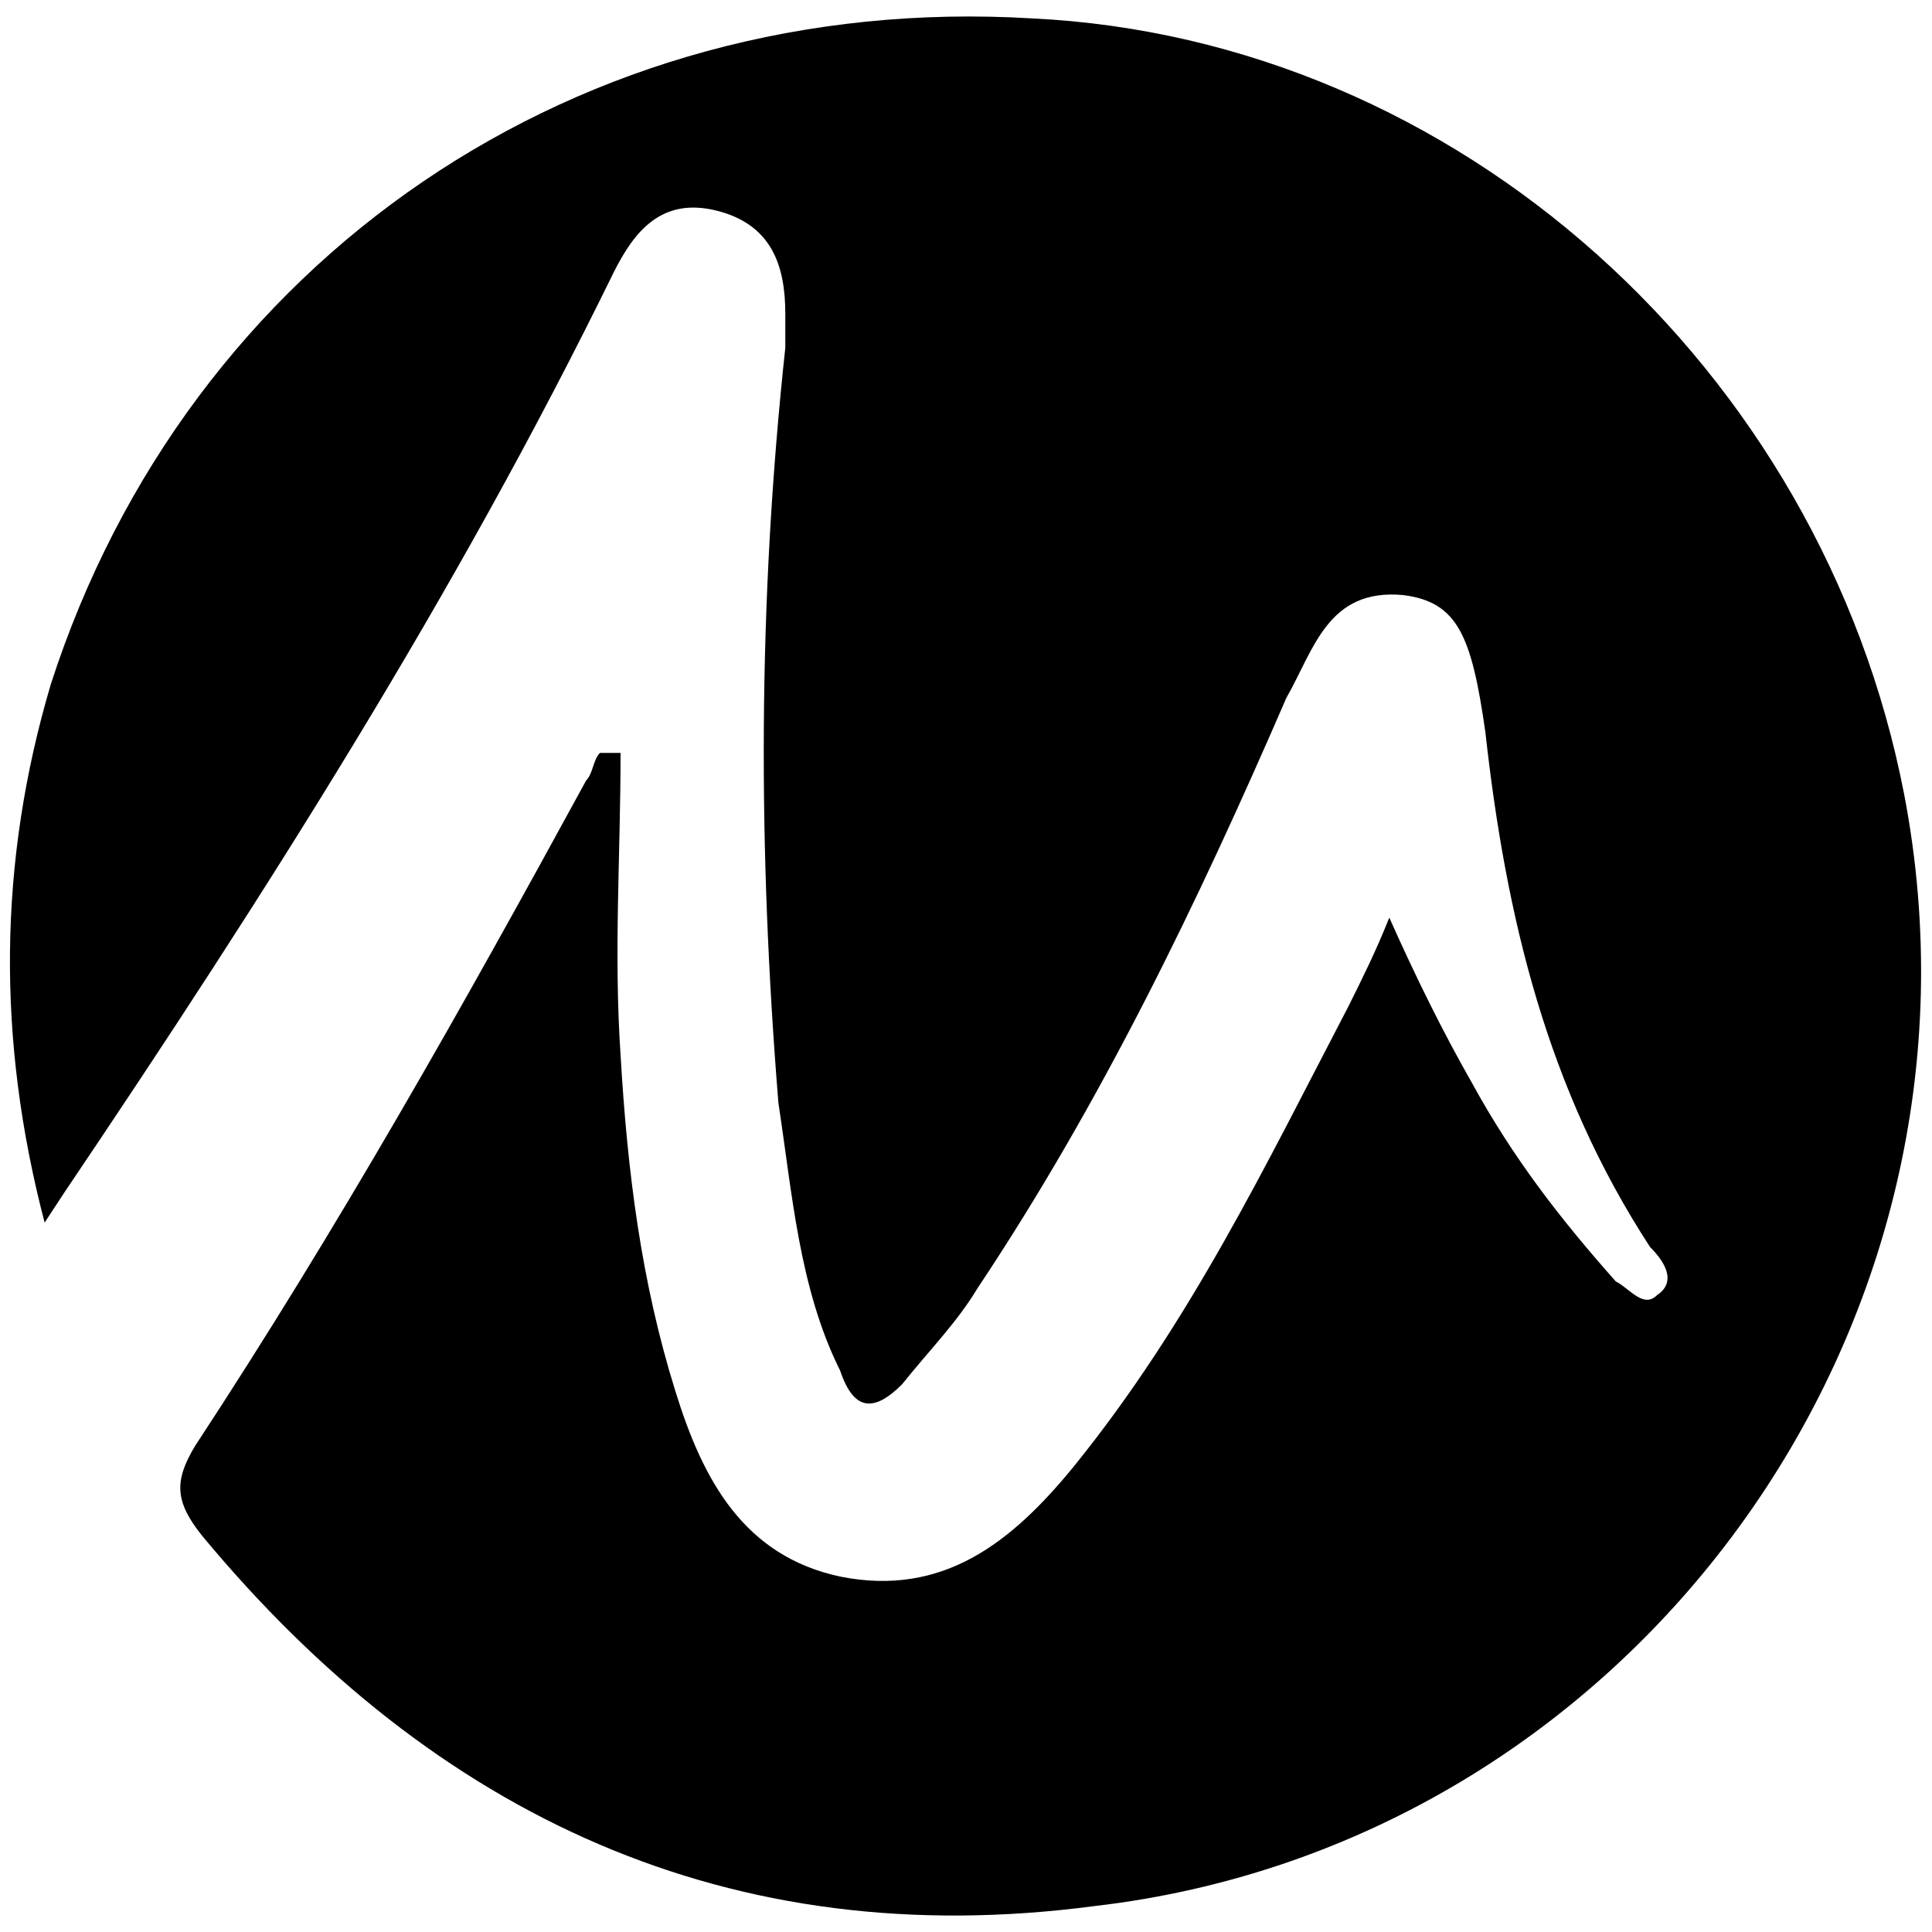 <svg width="30" height="30" viewBox="0 0 30 30" fill="none" xmlns="http://www.w3.org/2000/svg">
<g clip-path="url(#clip0_16092_38070)">
<path d="M29.567 12.331C28.288 5.722 22.639 0.606 16.031 0.286C8.996 -0.14 2.921 4.017 0.789 10.625C-0.027 13.38 -0.053 16.136 0.693 18.984L1.002 18.513C4.093 13.929 7.078 9.24 9.529 4.23C9.849 3.59 10.275 3.058 11.128 3.271C11.981 3.484 12.194 4.123 12.194 4.87C12.194 5.083 12.194 5.189 12.194 5.402C11.768 9.346 11.768 13.183 12.087 17.127C12.3 18.513 12.407 20.005 13.046 21.284C13.26 21.923 13.579 21.923 14.006 21.497C14.432 20.964 14.858 20.538 15.178 20.005C17.097 17.127 18.589 14.036 19.974 10.838C20.401 10.092 20.614 9.133 21.786 9.24C22.639 9.346 22.852 9.879 23.065 11.371C23.385 14.249 24.025 16.914 25.623 19.365C25.837 19.578 26.05 19.898 25.73 20.111C25.517 20.324 25.304 20.005 25.09 19.898C24.238 18.939 23.492 17.98 22.852 16.807C22.426 16.061 22 15.208 21.573 14.249C21.36 14.782 21.147 15.208 20.934 15.635C19.655 18.086 18.482 20.538 16.67 22.776C15.711 23.948 14.645 24.801 13.046 24.481C11.554 24.162 10.915 22.989 10.488 21.604C9.955 19.898 9.742 18.193 9.636 16.381C9.529 14.782 9.636 13.29 9.636 11.691C9.529 11.691 9.422 11.691 9.316 11.691C9.209 11.798 9.209 12.011 9.103 12.117C7.184 15.635 5.266 19.045 3.027 22.456C2.708 22.989 2.708 23.309 3.134 23.842C6.758 28.212 11.341 30.344 16.99 29.598C25.304 28.638 31.166 20.644 29.567 12.331Z" fill="black"/>
</g>
<defs>
<clipPath id="clip0_16092_38070">
<rect width="30" height="30" fill="white" transform="translate(-0.01)"/>
</clipPath>
</defs>
</svg>
